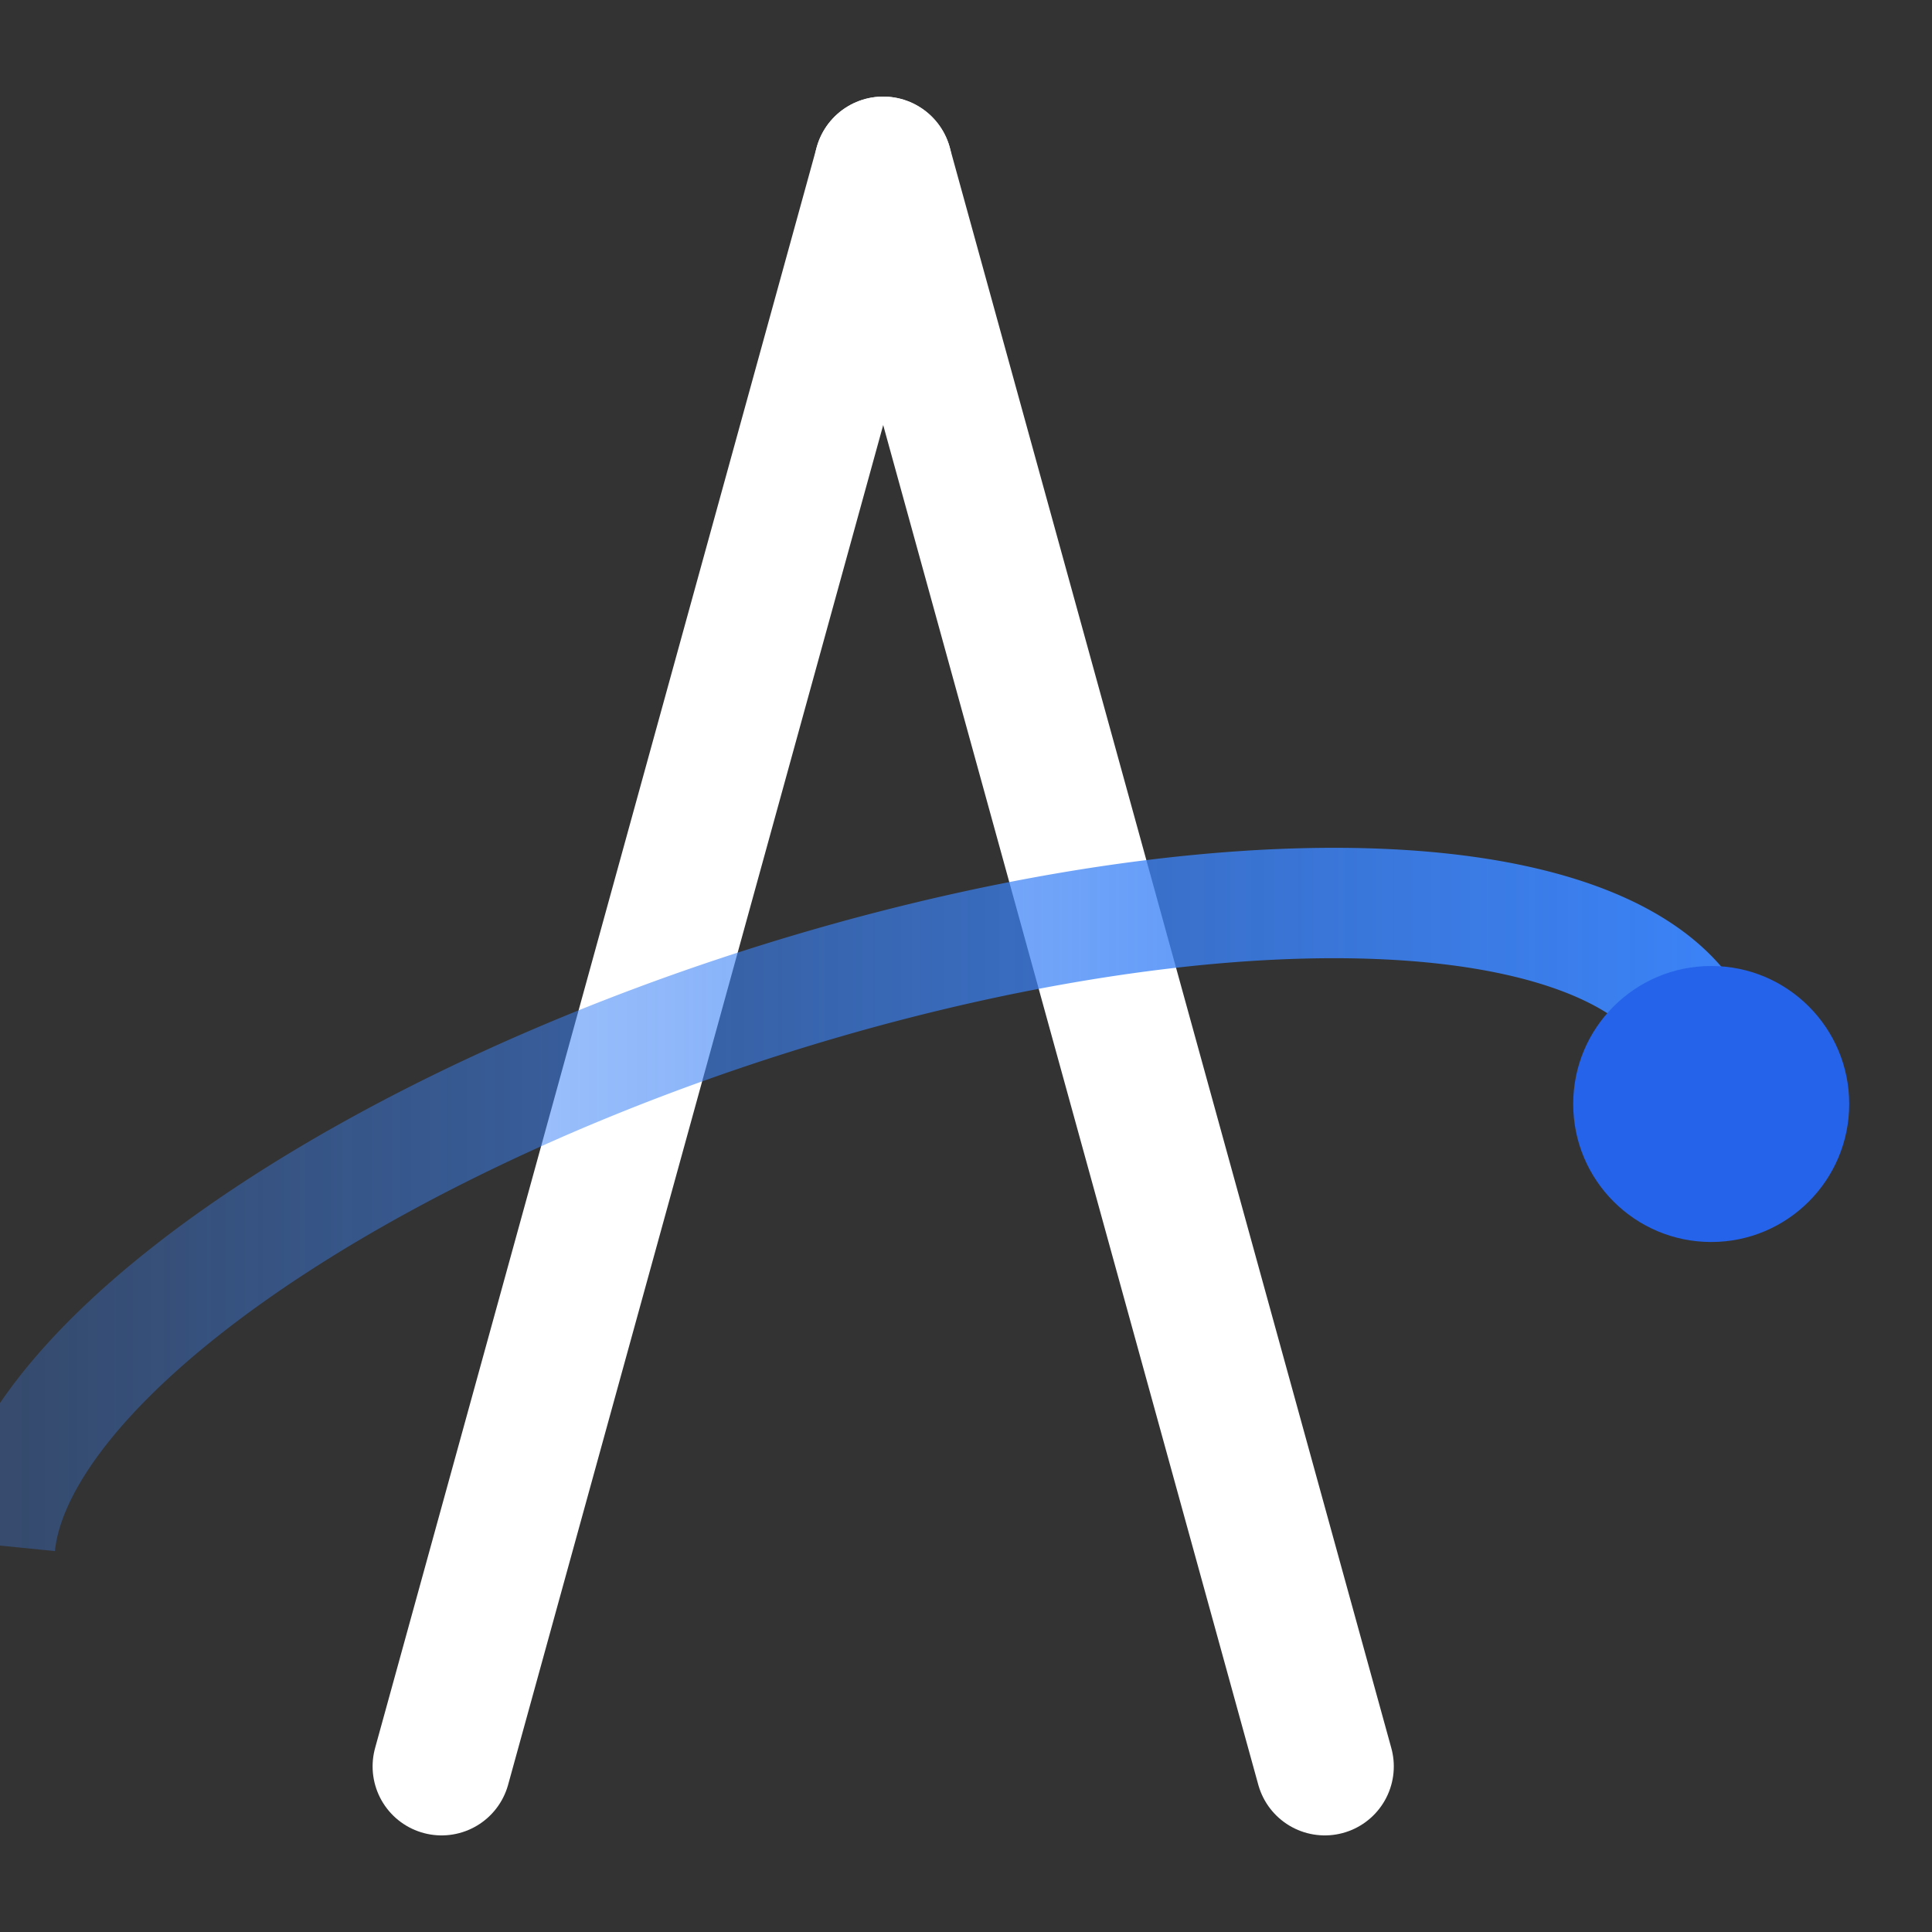 <svg xmlns="http://www.w3.org/2000/svg" viewBox="0 0 70 70" width="16" height="16">
  <rect x="0" y="0" width="70" height="70" fill="#333333" stroke="none"/>
  <defs>
    <linearGradient id="orbitGrad" x1="0%" y1="50%" x2="100%" y2="50%">
      <stop offset="0%" stop-color="#3B82F6" stop-opacity="0.3"/>
      <stop offset="100%" stop-color="#3B82F6" stop-opacity="1"/>
    </linearGradient>
  </defs>
  
  <!-- A legs - thicker for small size -->
  <path d="M32 6 L16 64" stroke="#FFFFFF" stroke-width="5" fill="none" stroke-linecap="round"/>
  <path d="M32 6 L48 64" stroke="#FFFFFF" stroke-width="5" fill="none" stroke-linecap="round"/>
  
  <!-- Orbit arc - thicker -->
  <path d="M 0 56 A 32 12 -18 0 1 62 40" fill="none" stroke="url(#orbitGrad)" stroke-width="4"/>
  
  <!-- Satellite - larger -->
  <circle cx="62" cy="40" r="5" fill="#2563EB"/>
</svg>
